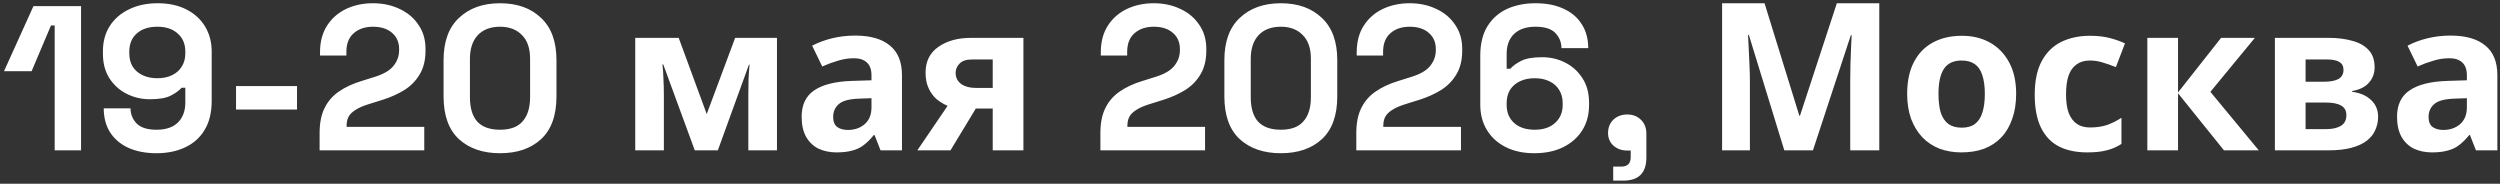 <svg width="449" height="33" viewBox="0 0 449 33" fill="none" xmlns="http://www.w3.org/2000/svg">
<rect x="0" y="0" width="449" height="33" fill="#333333" stroke="none"/>
<path d="M9.82 27V4.578H9.154L5.676 12.792H0.718L6.009 1.1H14.556V27H9.82ZM28.104 27.518C26.18 27.518 24.503 27.197 23.072 26.556C21.666 25.915 20.568 24.99 19.779 23.781C19.014 22.572 18.632 21.129 18.632 19.452H23.442C23.442 20.488 23.8 21.388 24.515 22.153C25.255 22.918 26.451 23.3 28.104 23.3C29.781 23.3 31.064 22.868 31.952 22.005C32.84 21.117 33.284 19.921 33.284 18.416V15.752H32.618C32.199 16.245 31.557 16.714 30.694 17.158C29.855 17.602 28.597 17.824 26.92 17.824C25.44 17.824 24.059 17.503 22.776 16.862C21.493 16.221 20.457 15.296 19.668 14.087C18.879 12.854 18.484 11.374 18.484 9.647V9.203C18.484 7.476 18.891 5.972 19.705 4.689C20.519 3.406 21.666 2.407 23.146 1.692C24.626 0.952 26.353 0.582 28.326 0.582C30.299 0.582 32.014 0.952 33.469 1.692C34.924 2.432 36.047 3.456 36.836 4.763C37.625 6.07 38.02 7.575 38.02 9.277V18.12C38.02 20.217 37.588 21.968 36.725 23.374C35.886 24.755 34.715 25.791 33.21 26.482C31.73 27.173 30.028 27.518 28.104 27.518ZM28.252 14.05C29.288 14.05 30.176 13.865 30.916 13.495C31.681 13.125 32.26 12.607 32.655 11.941C33.074 11.275 33.284 10.486 33.284 9.573V9.277C33.284 7.896 32.828 6.81 31.915 6.021C31.027 5.207 29.806 4.8 28.252 4.8C26.698 4.8 25.465 5.207 24.552 6.021C23.664 6.81 23.22 7.896 23.22 9.277V9.573C23.22 10.486 23.417 11.275 23.812 11.941C24.231 12.607 24.823 13.125 25.588 13.495C26.353 13.865 27.241 14.05 28.252 14.05ZM42.392 19.674V15.456H53.344V19.674H42.392ZM57.401 27V23.892C57.401 22.091 57.697 20.599 58.289 19.415C58.881 18.206 59.732 17.22 60.842 16.455C61.976 15.666 63.358 15.024 64.986 14.531L67.465 13.754C68.377 13.458 69.142 13.1 69.759 12.681C70.375 12.237 70.844 11.707 71.165 11.09C71.51 10.473 71.683 9.77 71.683 8.981V8.833C71.683 7.6 71.263 6.625 70.425 5.91C69.586 5.17 68.439 4.8 66.984 4.8C65.553 4.8 64.394 5.195 63.506 5.984C62.642 6.749 62.211 7.859 62.211 9.314V9.98H57.475V9.388C57.475 7.513 57.894 5.922 58.733 4.615C59.571 3.308 60.706 2.309 62.137 1.618C63.592 0.927 65.208 0.582 66.984 0.582C68.76 0.582 70.363 0.927 71.794 1.618C73.224 2.284 74.347 3.234 75.161 4.467C75.999 5.676 76.419 7.106 76.419 8.759V9.129C76.419 10.782 76.073 12.188 75.383 13.347C74.717 14.482 73.804 15.419 72.645 16.159C71.485 16.874 70.166 17.466 68.686 17.935L66.318 18.675C65.257 18.996 64.431 19.353 63.839 19.748C63.247 20.118 62.827 20.537 62.581 21.006C62.359 21.45 62.248 21.993 62.248 22.634V22.782H76.197V27H57.401ZM89.803 27.518C86.745 27.518 84.29 26.679 82.44 25.002C80.59 23.3 79.665 20.735 79.665 17.306V10.794C79.665 7.464 80.59 4.936 82.44 3.209C84.29 1.458 86.745 0.582 89.803 0.582C92.887 0.582 95.341 1.458 97.166 3.209C99.016 4.936 99.941 7.464 99.941 10.794V17.306C99.941 20.735 99.016 23.3 97.166 25.002C95.341 26.679 92.887 27.518 89.803 27.518ZM89.803 23.3C91.653 23.3 93.01 22.794 93.873 21.783C94.761 20.772 95.205 19.329 95.205 17.454V10.572C95.205 8.673 94.712 7.242 93.725 6.28C92.763 5.293 91.456 4.8 89.803 4.8C88.101 4.8 86.769 5.306 85.807 6.317C84.87 7.328 84.401 8.747 84.401 10.572V17.454C84.401 19.403 84.845 20.87 85.733 21.857C86.646 22.819 88.003 23.3 89.803 23.3ZM139.544 6.798V27H134.401V17.084C134.401 16.097 134.413 15.135 134.438 14.198C134.487 13.261 134.549 12.397 134.623 11.608H134.512L128.925 27H124.781L119.12 11.571H118.972C119.071 12.385 119.132 13.261 119.157 14.198C119.206 15.111 119.231 16.122 119.231 17.232V27H114.088V6.798H121.895L126.927 20.488L132.033 6.798H139.544ZM153.595 6.391C156.308 6.391 158.38 6.983 159.811 8.167C161.266 9.326 161.994 11.115 161.994 13.532V27H158.146L157.073 24.262H156.925C156.358 24.977 155.766 25.569 155.149 26.038C154.557 26.507 153.866 26.84 153.077 27.037C152.312 27.259 151.363 27.37 150.228 27.37C149.044 27.37 147.971 27.148 147.009 26.704C146.072 26.235 145.332 25.532 144.789 24.595C144.246 23.633 143.975 22.424 143.975 20.969C143.975 18.823 144.727 17.244 146.232 16.233C147.737 15.197 149.994 14.63 153.003 14.531L156.518 14.42V13.532C156.518 12.471 156.234 11.694 155.667 11.201C155.124 10.708 154.36 10.461 153.373 10.461C152.386 10.461 151.424 10.609 150.487 10.905C149.55 11.176 148.612 11.522 147.675 11.941L145.862 8.204C146.947 7.637 148.144 7.193 149.451 6.872C150.783 6.551 152.164 6.391 153.595 6.391ZM154.372 17.713C152.596 17.762 151.363 18.083 150.672 18.675C149.981 19.267 149.636 20.044 149.636 21.006C149.636 21.845 149.883 22.449 150.376 22.819C150.869 23.164 151.511 23.337 152.3 23.337C153.484 23.337 154.483 22.992 155.297 22.301C156.111 21.586 156.518 20.587 156.518 19.304V17.639L154.372 17.713ZM170.708 27H164.751L170.19 19.008C169.499 18.712 168.846 18.317 168.229 17.824C167.637 17.306 167.156 16.652 166.786 15.863C166.416 15.074 166.231 14.136 166.231 13.051C166.231 11.028 166.996 9.487 168.525 8.426C170.054 7.341 172.015 6.798 174.408 6.798H183.806V27H178.293V19.489H175.259L170.708 27ZM171.633 13.088C171.633 13.927 171.966 14.593 172.632 15.086C173.298 15.555 174.161 15.789 175.222 15.789H178.293V10.683H174.519C173.532 10.683 172.805 10.93 172.336 11.423C171.867 11.892 171.633 12.447 171.633 13.088ZM197.632 27V23.892C197.632 22.091 197.928 20.599 198.52 19.415C199.112 18.206 199.963 17.22 201.073 16.455C202.208 15.666 203.589 15.024 205.217 14.531L207.696 13.754C208.609 13.458 209.373 13.1 209.99 12.681C210.607 12.237 211.075 11.707 211.396 11.09C211.741 10.473 211.914 9.77 211.914 8.981V8.833C211.914 7.6 211.495 6.625 210.656 5.91C209.817 5.17 208.67 4.8 207.215 4.8C205.784 4.8 204.625 5.195 203.737 5.984C202.874 6.749 202.442 7.859 202.442 9.314V9.98H197.706V9.388C197.706 7.513 198.125 5.922 198.964 4.615C199.803 3.308 200.937 2.309 202.368 1.618C203.823 0.927 205.439 0.582 207.215 0.582C208.991 0.582 210.594 0.927 212.025 1.618C213.456 2.284 214.578 3.234 215.392 4.467C216.231 5.676 216.65 7.106 216.65 8.759V9.129C216.65 10.782 216.305 12.188 215.614 13.347C214.948 14.482 214.035 15.419 212.876 16.159C211.717 16.874 210.397 17.466 208.917 17.935L206.549 18.675C205.488 18.996 204.662 19.353 204.07 19.748C203.478 20.118 203.059 20.537 202.812 21.006C202.59 21.45 202.479 21.993 202.479 22.634V22.782H216.428V27H197.632ZM230.035 27.518C226.976 27.518 224.522 26.679 222.672 25.002C220.822 23.3 219.897 20.735 219.897 17.306V10.794C219.897 7.464 220.822 4.936 222.672 3.209C224.522 1.458 226.976 0.582 230.035 0.582C233.118 0.582 235.573 1.458 237.398 3.209C239.248 4.936 240.173 7.464 240.173 10.794V17.306C240.173 20.735 239.248 23.3 237.398 25.002C235.573 26.679 233.118 27.518 230.035 27.518ZM230.035 23.3C231.885 23.3 233.242 22.794 234.105 21.783C234.993 20.772 235.437 19.329 235.437 17.454V10.572C235.437 8.673 234.944 7.242 233.957 6.28C232.995 5.293 231.688 4.8 230.035 4.8C228.333 4.8 227.001 5.306 226.039 6.317C225.102 7.328 224.633 8.747 224.633 10.572V17.454C224.633 19.403 225.077 20.87 225.965 21.857C226.878 22.819 228.234 23.3 230.035 23.3ZM243.593 27V23.892C243.593 22.091 243.889 20.599 244.481 19.415C245.073 18.206 245.924 17.22 247.034 16.455C248.169 15.666 249.55 15.024 251.178 14.531L253.657 13.754C254.57 13.458 255.334 13.1 255.951 12.681C256.568 12.237 257.036 11.707 257.357 11.09C257.702 10.473 257.875 9.77 257.875 8.981V8.833C257.875 7.6 257.456 6.625 256.617 5.91C255.778 5.17 254.631 4.8 253.176 4.8C251.745 4.8 250.586 5.195 249.698 5.984C248.835 6.749 248.403 7.859 248.403 9.314V9.98H243.667V9.388C243.667 7.513 244.086 5.922 244.925 4.615C245.764 3.308 246.898 2.309 248.329 1.618C249.784 0.927 251.4 0.582 253.176 0.582C254.952 0.582 256.555 0.927 257.986 1.618C259.417 2.284 260.539 3.234 261.353 4.467C262.192 5.676 262.611 7.106 262.611 8.759V9.129C262.611 10.782 262.266 12.188 261.575 13.347C260.909 14.482 259.996 15.419 258.837 16.159C257.678 16.874 256.358 17.466 254.878 17.935L252.51 18.675C251.449 18.996 250.623 19.353 250.031 19.748C249.439 20.118 249.02 20.537 248.773 21.006C248.551 21.45 248.44 21.993 248.44 22.634V22.782H262.389V27H243.593ZM275.552 27.518C273.578 27.518 271.864 27.148 270.409 26.408C268.953 25.668 267.831 24.644 267.042 23.337C266.252 22.03 265.858 20.525 265.858 18.823V9.98C265.858 7.883 266.277 6.144 267.116 4.763C267.979 3.357 269.151 2.309 270.631 1.618C272.135 0.927 273.85 0.582 275.774 0.582C277.698 0.582 279.363 0.903 280.769 1.544C282.199 2.185 283.297 3.11 284.062 4.319C284.851 5.528 285.246 6.971 285.246 8.648H280.436C280.436 7.612 280.078 6.712 279.363 5.947C278.647 5.182 277.451 4.8 275.774 4.8C274.121 4.8 272.838 5.232 271.926 6.095C271.038 6.958 270.594 8.155 270.594 9.684V12.348H271.26C271.679 11.855 272.32 11.386 273.184 10.942C274.047 10.498 275.305 10.276 276.958 10.276C278.462 10.276 279.844 10.597 281.102 11.238C282.384 11.879 283.42 12.817 284.21 14.05C284.999 15.259 285.394 16.726 285.394 18.453V18.897C285.394 20.599 284.987 22.104 284.173 23.411C283.359 24.694 282.212 25.705 280.732 26.445C279.252 27.16 277.525 27.518 275.552 27.518ZM275.626 23.3C277.18 23.3 278.401 22.893 279.289 22.079C280.201 21.265 280.658 20.18 280.658 18.823V18.527C280.658 17.614 280.448 16.825 280.029 16.159C279.634 15.493 279.054 14.975 278.29 14.605C277.55 14.235 276.662 14.05 275.626 14.05C274.614 14.05 273.726 14.235 272.962 14.605C272.197 14.975 271.605 15.493 271.186 16.159C270.791 16.825 270.594 17.614 270.594 18.527V18.823C270.594 20.18 271.038 21.265 271.926 22.079C272.838 22.893 274.072 23.3 275.626 23.3ZM289.731 32.439V29.923H291.174C292.308 29.923 292.876 29.356 292.876 28.221V27.037H292.247C291.26 27.037 290.434 26.741 289.768 26.149C289.126 25.557 288.806 24.805 288.806 23.892C288.806 22.905 289.126 22.104 289.768 21.487C290.434 20.87 291.26 20.562 292.247 20.562C293.258 20.562 294.084 20.883 294.726 21.524C295.367 22.141 295.688 22.979 295.688 24.04V28.295C295.688 31.058 294.306 32.439 291.544 32.439H289.731ZM320.462 27L314.098 6.28H313.95C313.975 6.773 314.012 7.513 314.061 8.5C314.11 9.487 314.16 10.547 314.209 11.682C314.258 12.792 314.283 13.803 314.283 14.716V27H309.288V0.582H316.91L323.163 20.784H323.274L329.897 0.582H337.519V27H332.302V14.494C332.302 13.655 332.314 12.693 332.339 11.608C332.388 10.523 332.425 9.499 332.45 8.537C332.499 7.55 332.536 6.81 332.561 6.317H332.413L325.605 27H320.462ZM362.1 16.862C362.1 18.539 361.866 20.032 361.397 21.339C360.953 22.646 360.3 23.756 359.436 24.669C358.598 25.557 357.574 26.235 356.365 26.704C355.157 27.148 353.788 27.37 352.258 27.37C350.852 27.37 349.545 27.148 348.336 26.704C347.152 26.235 346.129 25.557 345.265 24.669C344.402 23.756 343.724 22.646 343.23 21.339C342.762 20.032 342.527 18.539 342.527 16.862C342.527 14.617 342.922 12.73 343.711 11.201C344.501 9.647 345.635 8.463 347.115 7.649C348.595 6.835 350.347 6.428 352.369 6.428C354.269 6.428 355.946 6.835 357.401 7.649C358.857 8.463 360.004 9.647 360.842 11.201C361.681 12.73 362.1 14.617 362.1 16.862ZM348.151 16.862C348.151 18.194 348.287 19.316 348.558 20.229C348.854 21.117 349.311 21.795 349.927 22.264C350.544 22.708 351.346 22.93 352.332 22.93C353.319 22.93 354.108 22.708 354.7 22.264C355.317 21.795 355.761 21.117 356.032 20.229C356.328 19.316 356.476 18.194 356.476 16.862C356.476 15.53 356.328 14.42 356.032 13.532C355.761 12.644 355.317 11.978 354.7 11.534C354.084 11.09 353.282 10.868 352.295 10.868C350.84 10.868 349.779 11.374 349.113 12.385C348.472 13.372 348.151 14.864 348.151 16.862ZM374.871 27.37C372.873 27.37 371.171 27.012 369.765 26.297C368.359 25.557 367.286 24.422 366.546 22.893C365.806 21.364 365.436 19.403 365.436 17.01C365.436 14.543 365.855 12.533 366.694 10.979C367.532 9.425 368.692 8.278 370.172 7.538C371.676 6.798 373.403 6.428 375.352 6.428C376.733 6.428 377.929 6.564 378.941 6.835C379.977 7.106 380.877 7.427 381.642 7.797L380.014 12.052C379.15 11.707 378.336 11.423 377.572 11.201C376.832 10.979 376.092 10.868 375.352 10.868C374.39 10.868 373.588 11.102 372.947 11.571C372.305 12.015 371.824 12.693 371.504 13.606C371.208 14.494 371.06 15.616 371.06 16.973C371.06 18.305 371.22 19.415 371.541 20.303C371.886 21.166 372.379 21.82 373.021 22.264C373.662 22.683 374.439 22.893 375.352 22.893C376.511 22.893 377.535 22.745 378.423 22.449C379.311 22.128 380.174 21.697 381.013 21.154V25.853C380.174 26.396 379.286 26.778 378.349 27C377.436 27.247 376.277 27.37 374.871 27.37ZM398.908 6.798H404.976L396.984 16.492L405.679 27H399.426L391.175 16.751V27H385.662V6.798H391.175V16.603L398.908 6.798ZM426.479 12.089C426.479 13.174 426.133 14.099 425.443 14.864C424.777 15.629 423.778 16.122 422.446 16.344V16.492C423.852 16.665 424.974 17.146 425.813 17.935C426.676 18.724 427.108 19.736 427.108 20.969C427.108 21.832 426.935 22.634 426.59 23.374C426.269 24.114 425.751 24.755 425.036 25.298C424.32 25.841 423.395 26.26 422.261 26.556C421.151 26.852 419.794 27 418.191 27H408.571V6.798H418.191C419.769 6.798 421.175 6.971 422.409 7.316C423.667 7.637 424.653 8.179 425.369 8.944C426.109 9.709 426.479 10.757 426.479 12.089ZM421.41 20.673C421.41 19.884 421.101 19.316 420.485 18.971C419.868 18.601 418.943 18.416 417.71 18.416H414.084V23.189H417.821C418.857 23.189 419.708 23.004 420.374 22.634C421.064 22.239 421.41 21.586 421.41 20.673ZM420.892 12.533C420.892 11.892 420.645 11.423 420.152 11.127C419.658 10.831 418.931 10.683 417.969 10.683H414.084V14.679H417.34C418.499 14.679 419.375 14.519 419.967 14.198C420.583 13.853 420.892 13.298 420.892 12.533ZM440.128 6.391C442.841 6.391 444.913 6.983 446.344 8.167C447.799 9.326 448.527 11.115 448.527 13.532V27H444.679L443.606 24.262H443.458C442.891 24.977 442.299 25.569 441.682 26.038C441.09 26.507 440.399 26.84 439.61 27.037C438.845 27.259 437.896 27.37 436.761 27.37C435.577 27.37 434.504 27.148 433.542 26.704C432.605 26.235 431.865 25.532 431.322 24.595C430.779 23.633 430.508 22.424 430.508 20.969C430.508 18.823 431.26 17.244 432.765 16.233C434.27 15.197 436.527 14.63 439.536 14.531L443.051 14.42V13.532C443.051 12.471 442.767 11.694 442.2 11.201C441.657 10.708 440.893 10.461 439.906 10.461C438.919 10.461 437.957 10.609 437.02 10.905C436.083 11.176 435.145 11.522 434.208 11.941L432.395 8.204C433.48 7.637 434.677 7.193 435.984 6.872C437.316 6.551 438.697 6.391 440.128 6.391ZM440.905 17.713C439.129 17.762 437.896 18.083 437.205 18.675C436.514 19.267 436.169 20.044 436.169 21.006C436.169 21.845 436.416 22.449 436.909 22.819C437.402 23.164 438.044 23.337 438.833 23.337C440.017 23.337 441.016 22.992 441.83 22.301C442.644 21.586 443.051 20.587 443.051 19.304V17.639L440.905 17.713Z" fill="white"/>
</svg>
